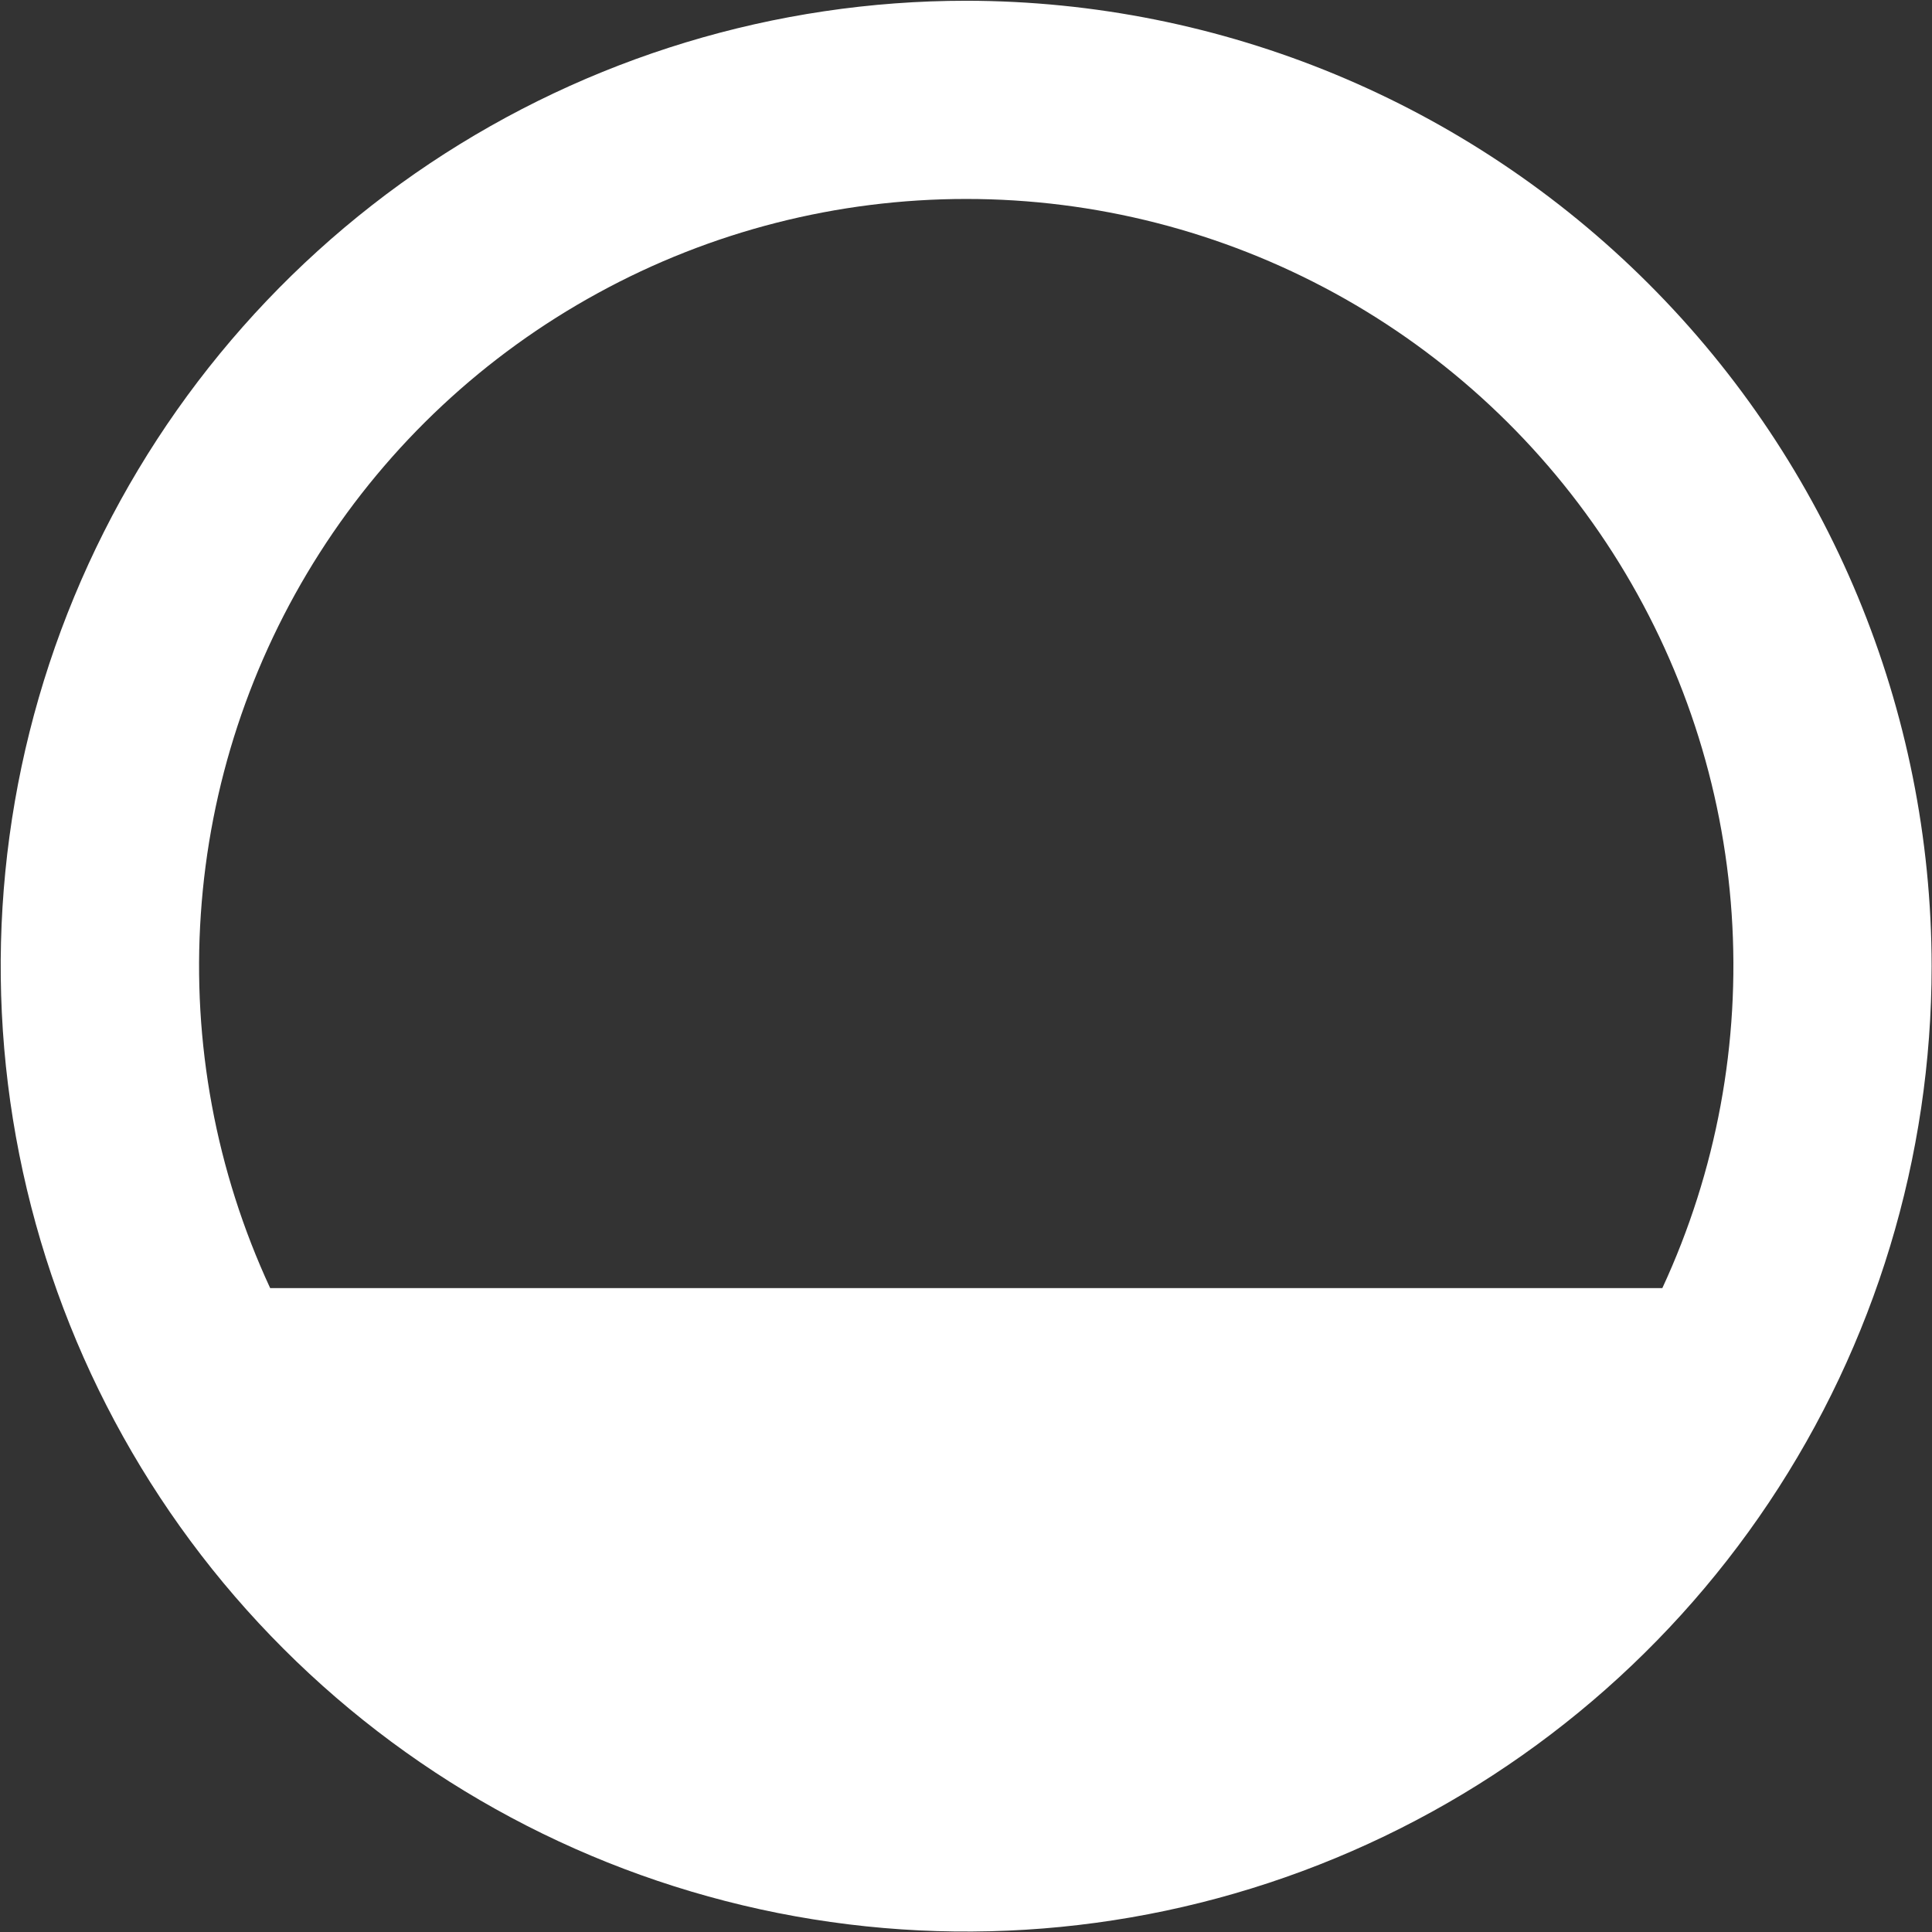<svg version="1.2" xmlns="http://www.w3.org/2000/svg" viewBox="0 0 1544 1544" width="1544" height="1544">
	<rect x="0" y="0" width="1544" height="1544" fill="#333333" stroke="none"/>
	<title>sunrise_new_logo</title>
	<defs>
		<clipPath clipPathUnits="userSpaceOnUse" id="cp1">
			<path d="m2093.17-5.96v2376.04h-2640.35v-2376.04z"/>
		</clipPath>
	</defs>
	<style>
		.s0 { fill: #ffffff } 
	</style>
	<g id="Clip-Path" clip-path="url(#cp1)">
		<g>
			<path class="s0" d="m772.2 0.6c-152.6 0-301.8 45.3-428.7 130-126.9 84.8-225.8 205.3-284.2 346.3-58.4 140.9-73.7 296.1-43.9 445.7 29.8 149.7 103.2 287.2 211.2 395.1 107.9 107.9 245.4 181.3 395 211.1 149.7 29.8 304.9 14.5 445.8-43.9 141-58.4 261.5-157.3 346.3-284.2 84.8-126.9 130-276 130-428.6-0.2-204.6-81.5-400.7-226.2-545.3-144.6-144.6-340.7-226-545.3-226.2zm0 158.4c102.9 0 204.2 25.9 294.5 75.3 90.3 49.4 166.7 120.8 222.2 207.5 55.4 86.7 88.1 186 95 288.7 6.9 102.7-12.1 205.5-55.4 298.9h-1112.6c-43.3-93.4-62.4-196.2-55.4-298.9 6.9-102.7 39.6-202 95-288.7 55.4-86.7 131.8-158.1 222.2-207.5 90.3-49.5 191.6-75.3 294.5-75.3z"/>
		</g>
	</g>
</svg>